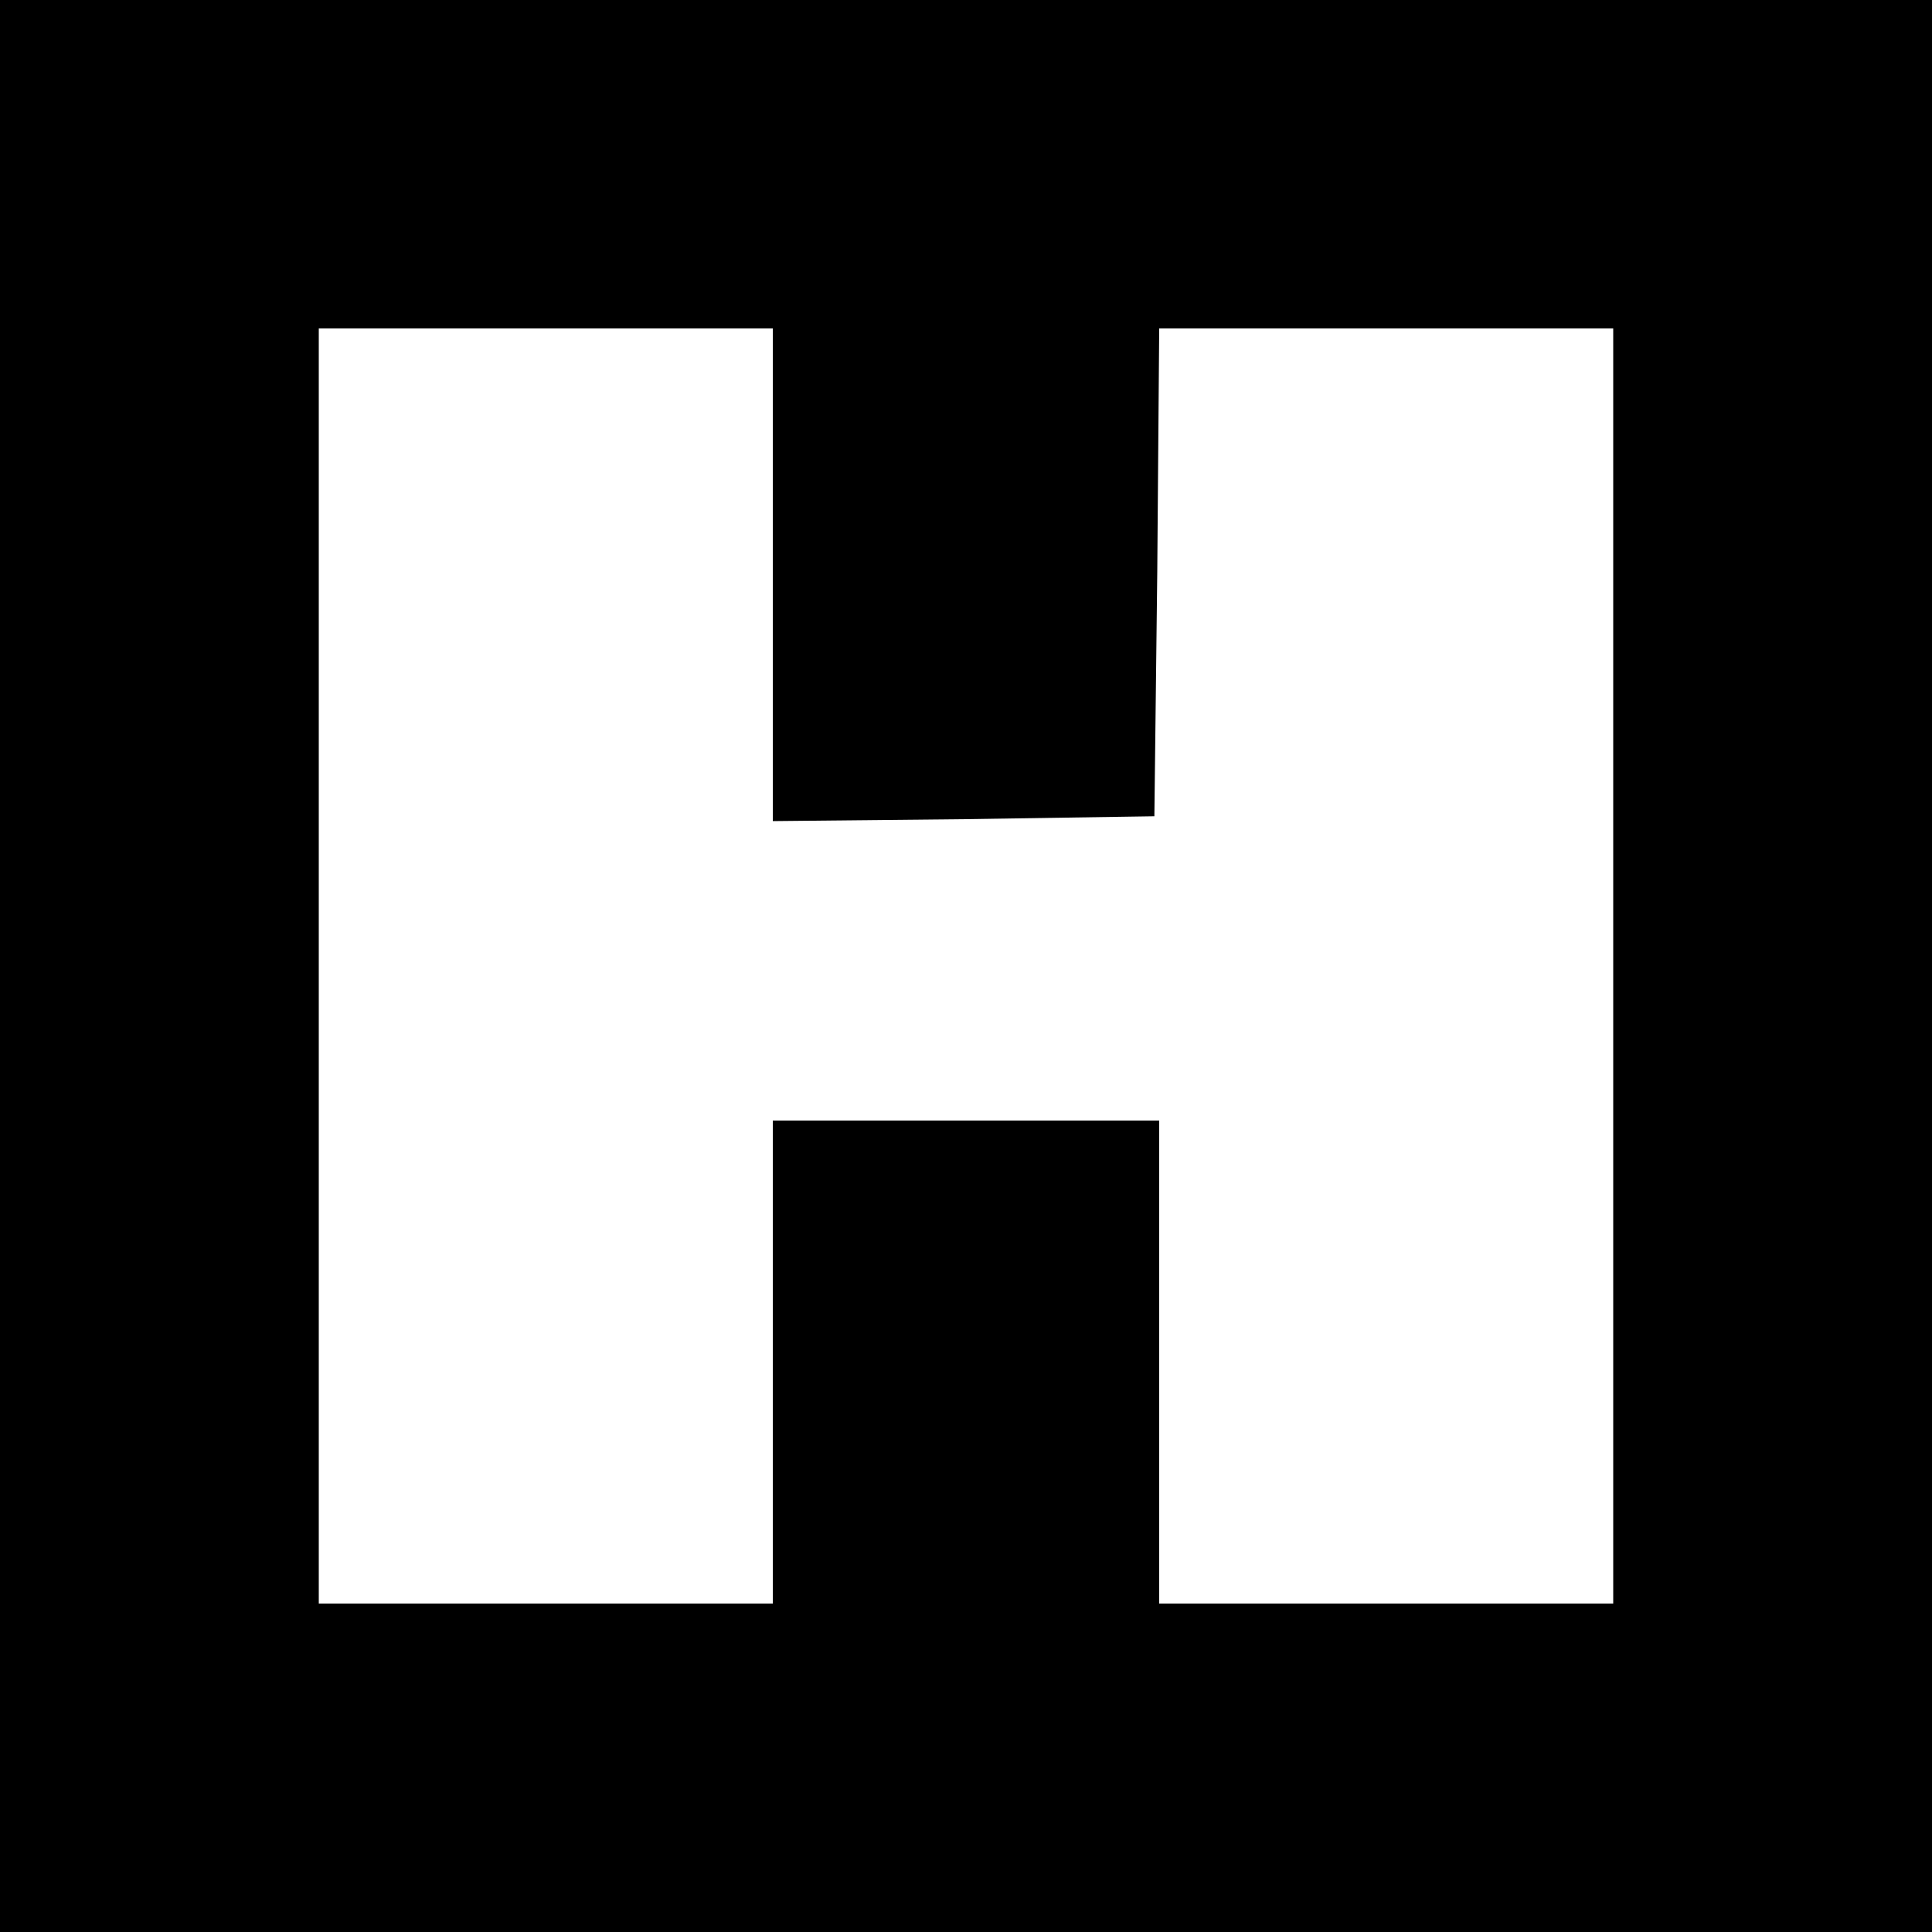 <?xml version="1.0" standalone="no"?>
<!DOCTYPE svg PUBLIC "-//W3C//DTD SVG 20010904//EN"
 "http://www.w3.org/TR/2001/REC-SVG-20010904/DTD/svg10.dtd">
<svg version="1.0" xmlns="http://www.w3.org/2000/svg"
 width="200pt" height="200pt" viewBox="0 0 200 200"
 preserveAspectRatio="xMidYMid meet">
<g transform="translate(0,200) scale(0.1,-0.1)"
fill="#000000" stroke="none">
<path d="M0 1000 l0 -1000 1000 0 1000 0 0 1000 0 1000 -1000 0 -1000 0 0
-1000z m800 405 l0 -255 198 2 197 3 3 253 2 252 235 0 235 0 0 -660 0 -660
-235 0 -235 0 0 250 0 250 -200 0 -200 0 0 -250 0 -250 -235 0 -235 0 0 660 0
660 235 0 235 0 0 -255z"/>
</g>
</svg>
